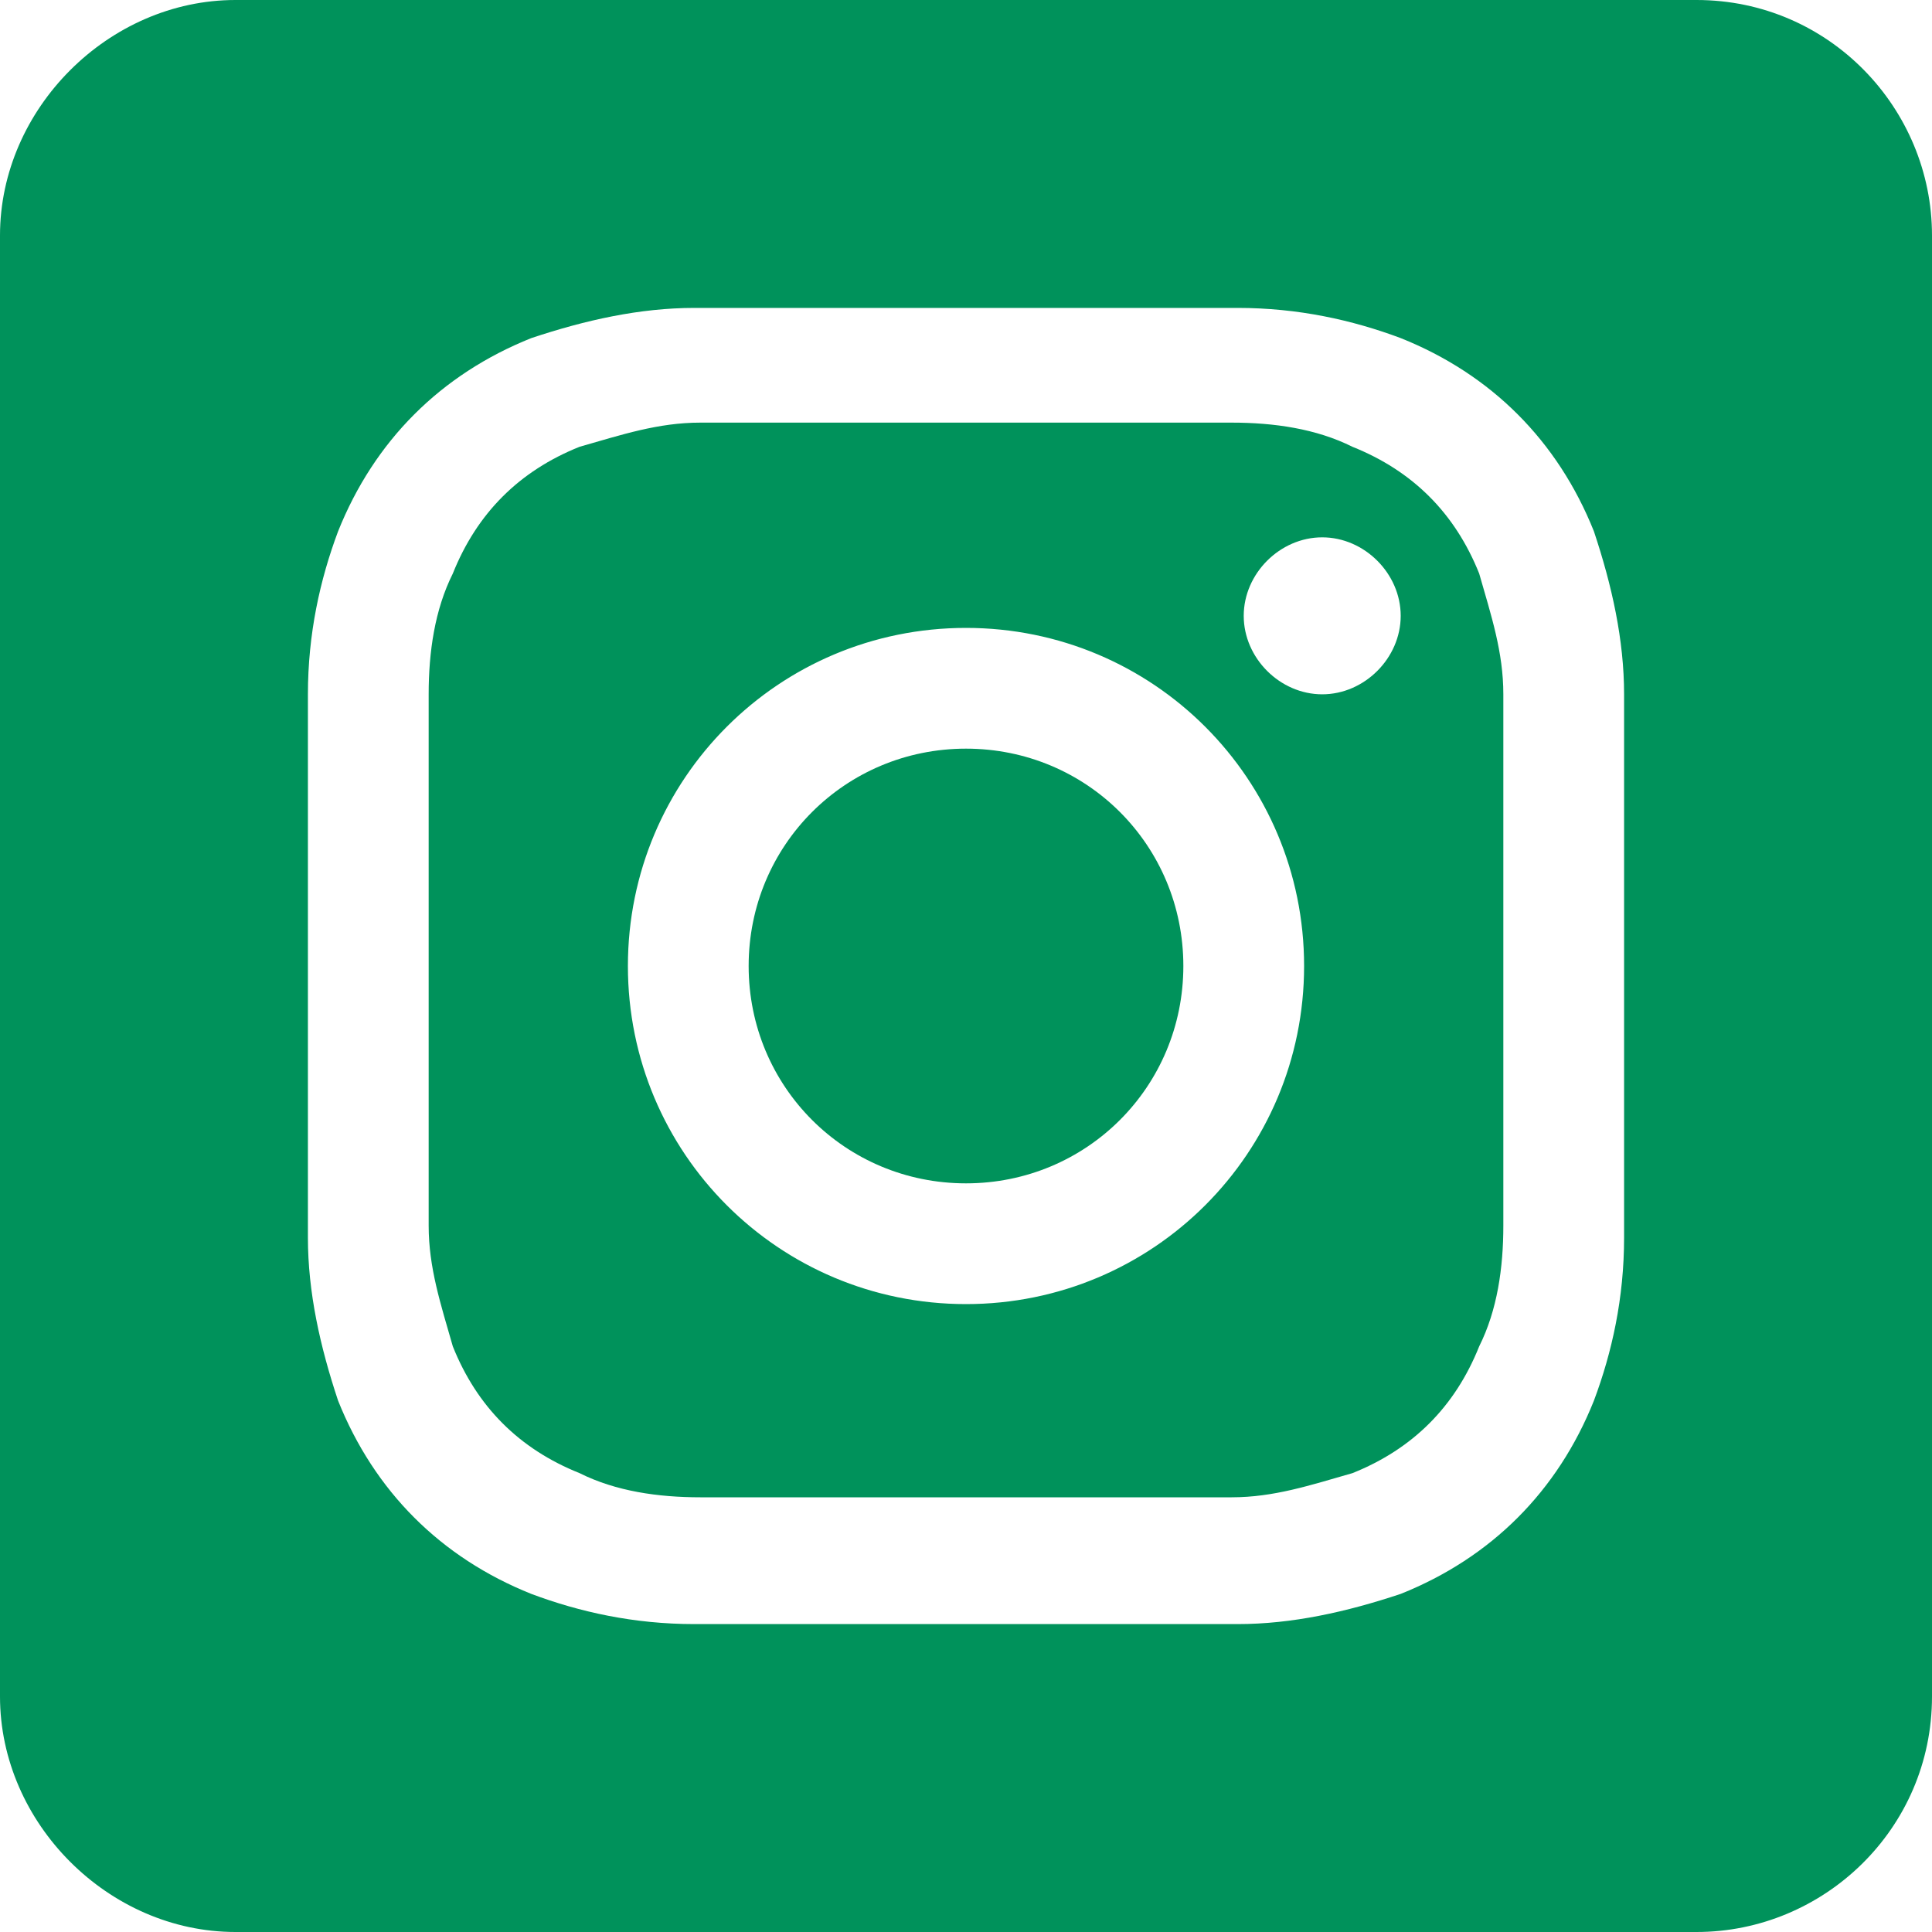 <?xml version="1.0" encoding="UTF-8"?>
<svg xmlns="http://www.w3.org/2000/svg" version="1.1" viewBox="0 0 32 32">
  <defs>
    <style>
      .cls-1 {
        fill: #00925b;
        fill-rule: evenodd;
      }
    </style>
  </defs>
  <!-- Generator: Adobe Illustrator 28.7.1, SVG Export Plug-In . SVG Version: 1.2.0 Build 142)  -->
  <g>
    <g id="Capa_1">
      <path class="cls-1" d="M28.1,0c2.2,0,3.9,1.8,3.9,3.9v24.2c0,2.2-1.8,3.9-3.9,3.9H3.9C1.8,32,0,30.2,0,28.1V3.9C0,1.8,1.8,0,3.9,0h24.2ZM16,5.1c-3,0-3.3,0-4.5,0-.9,0-1.8.2-2.7.5-1.5.6-2.6,1.7-3.2,3.2-.3.8-.5,1.7-.5,2.7,0,1.2,0,1.5,0,4.5s0,3.3,0,4.5c0,.9.2,1.8.5,2.7.6,1.5,1.7,2.6,3.2,3.2.8.3,1.7.5,2.7.5,1.2,0,1.5,0,4.5,0s3.3,0,4.5,0c.9,0,1.8-.2,2.7-.5,1.5-.6,2.6-1.7,3.2-3.2.3-.8.5-1.7.5-2.7,0-1.2,0-1.5,0-4.5s0-3.3,0-4.5c0-.9-.2-1.8-.5-2.7-.6-1.5-1.7-2.6-3.2-3.2-.8-.3-1.7-.5-2.7-.5-1.2,0-1.5,0-4.5,0ZM16,7c2.9,0,3.3,0,4.4,0,.7,0,1.4.1,2,.4,1,.4,1.7,1.1,2.1,2.1.2.7.4,1.3.4,2,0,1.2,0,1.5,0,4.4s0,3.3,0,4.4c0,.7-.1,1.4-.4,2-.4,1-1.1,1.7-2.1,2.1-.7.2-1.3.4-2,.4-1.2,0-1.5,0-4.4,0s-3.3,0-4.4,0c-.7,0-1.4-.1-2-.4-1-.4-1.7-1.1-2.1-2.1-.2-.7-.4-1.3-.4-2,0-1.2,0-1.5,0-4.4s0-3.3,0-4.4c0-.7.1-1.4.4-2,.4-1,1.1-1.7,2.1-2.1.7-.2,1.3-.4,2-.4,1.2,0,1.5,0,4.4,0h0ZM16,10.4c-3.1,0-5.6,2.5-5.6,5.6s2.5,5.6,5.6,5.6,5.6-2.5,5.6-5.6-2.5-5.6-5.6-5.6h0ZM16,19.6c-2,0-3.6-1.6-3.6-3.6s1.6-3.6,3.6-3.6,3.6,1.6,3.6,3.6h0c0,2-1.6,3.6-3.6,3.6h0ZM23.2,10.2c0,.7-.6,1.3-1.3,1.3s-1.3-.6-1.3-1.3c0-.7.6-1.3,1.3-1.3h0c.7,0,1.3.6,1.3,1.3Z"/>
    </g>
  </g>
</svg>